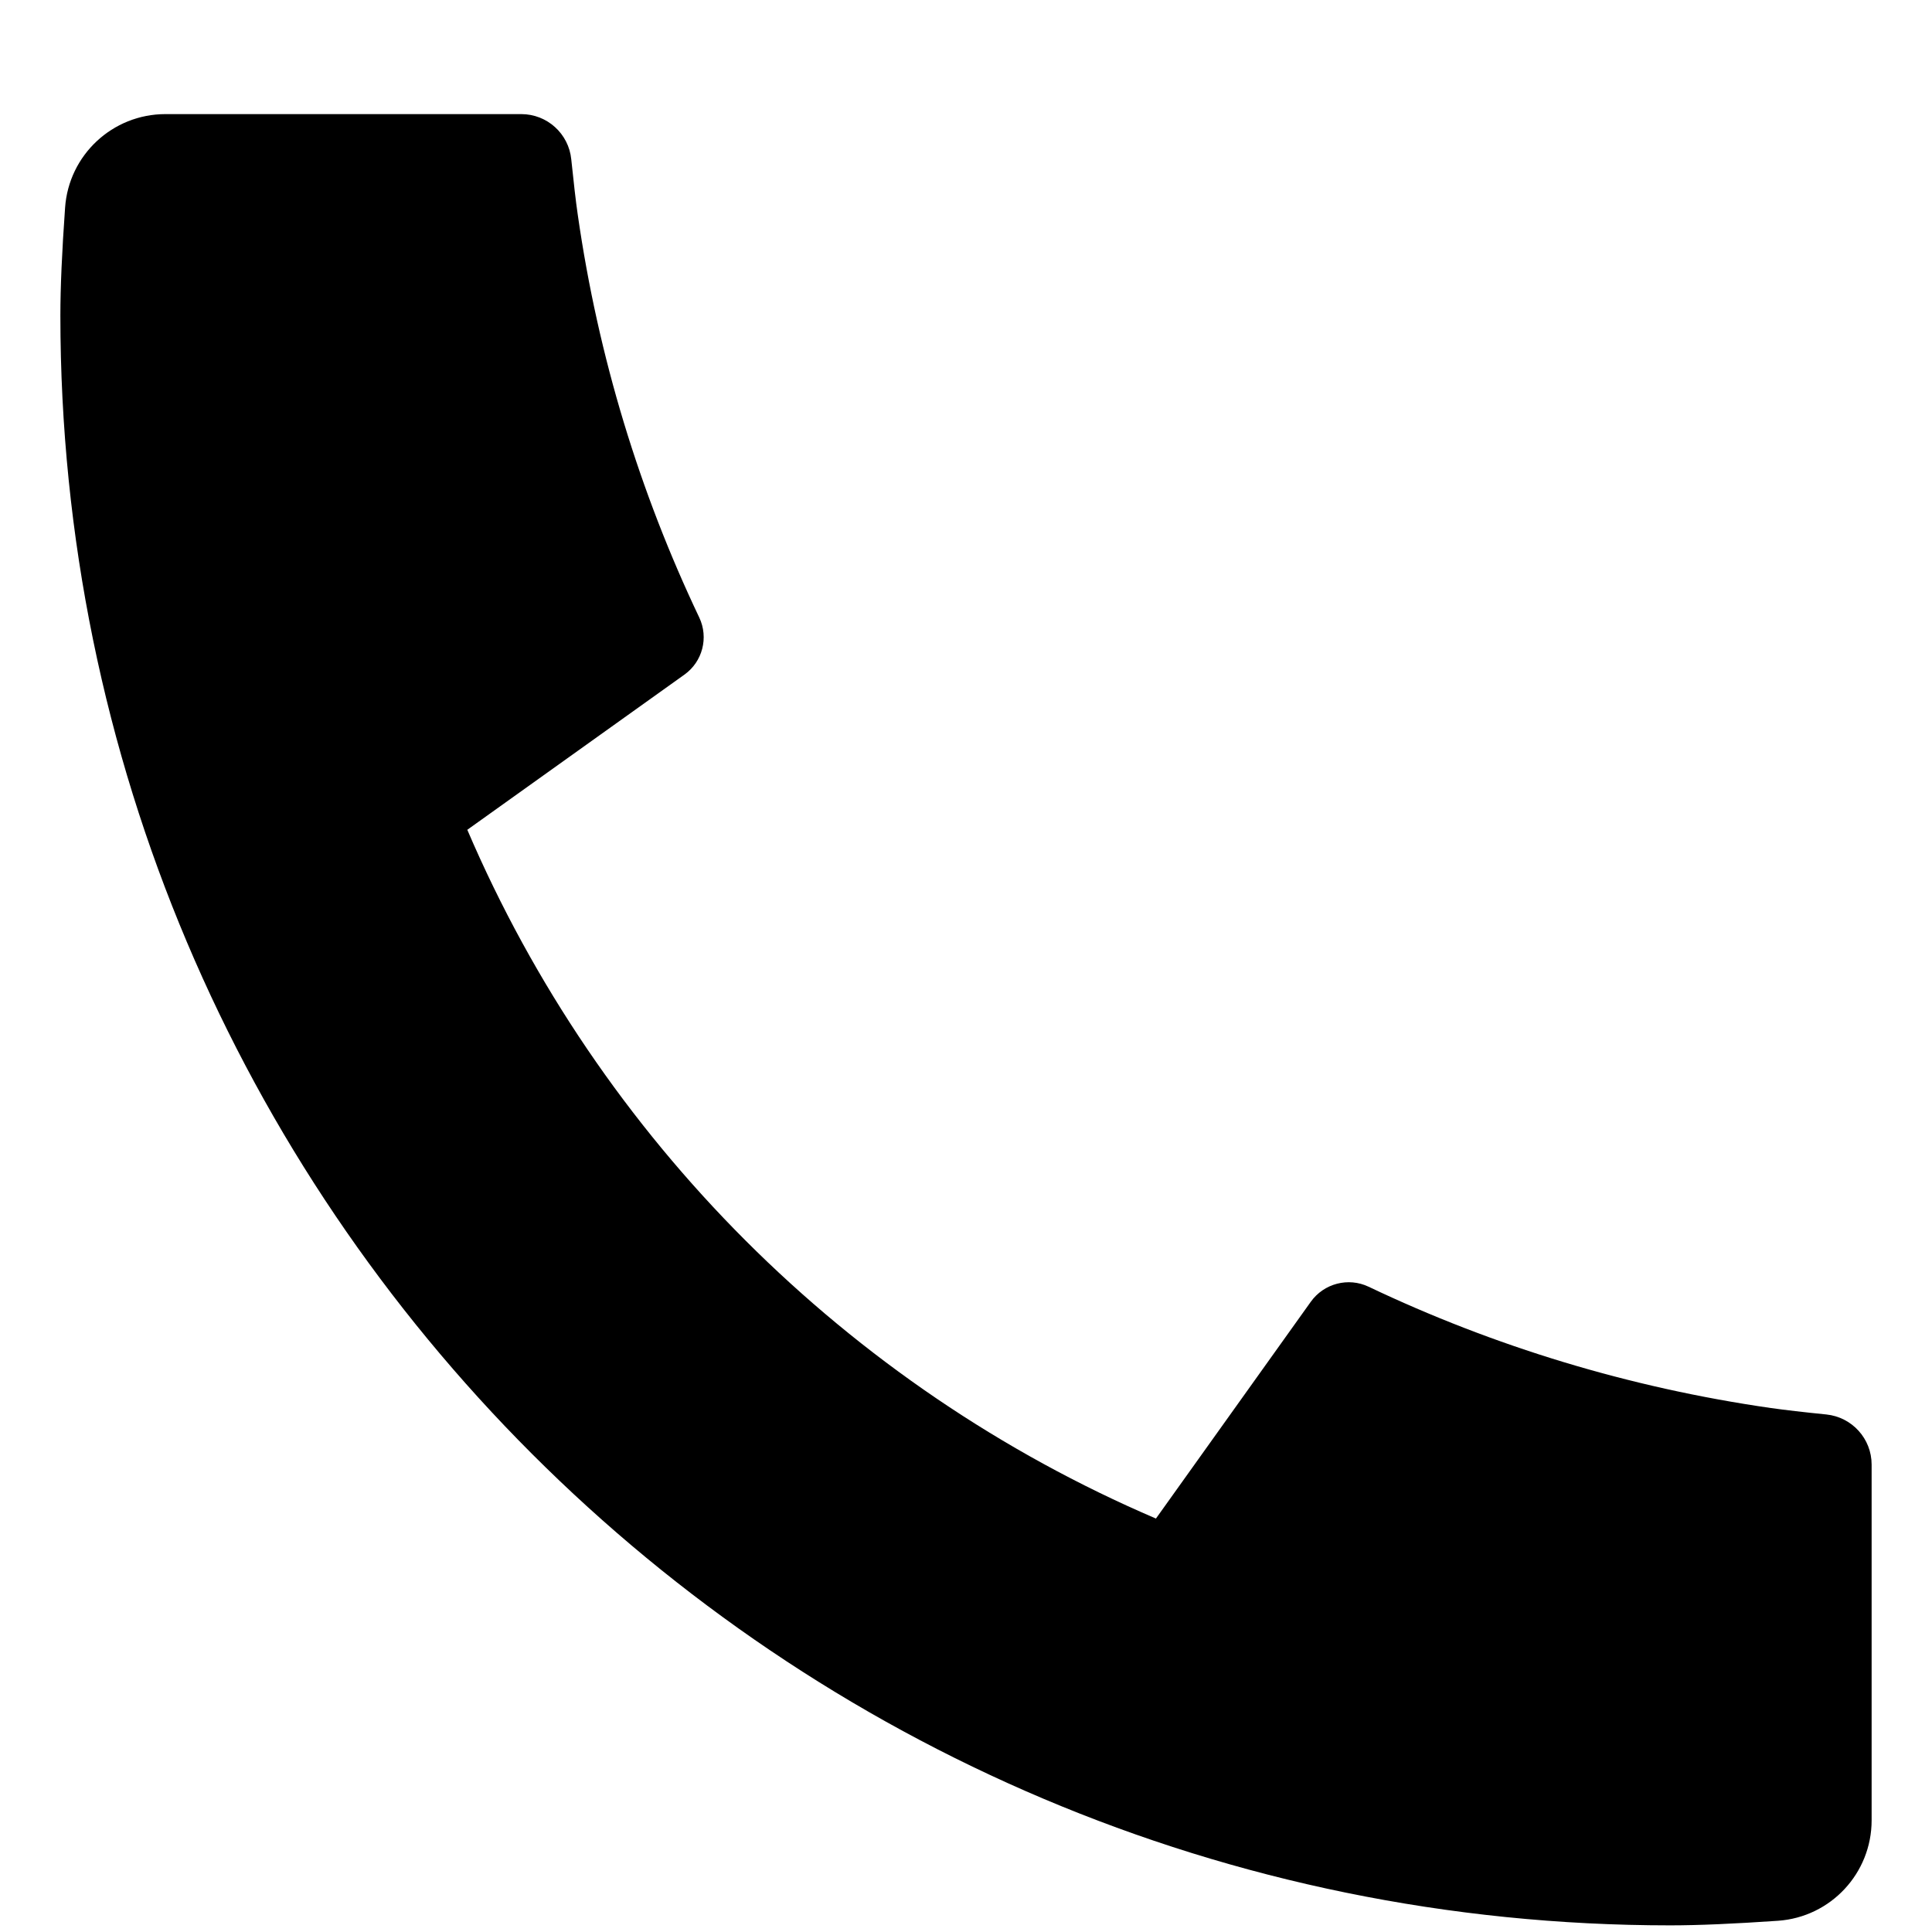 <svg width="16" height="16" viewBox="0 0 16 16" fill="none" xmlns="http://www.w3.org/2000/svg">
<path d="M15.5 12.129V15.075C15.5 15.513 15.162 15.876 14.725 15.907C14.361 15.932 14.064 15.945 13.833 15.945C6.47 15.945 0.5 9.976 0.5 2.612C0.5 2.382 0.513 2.084 0.539 1.72C0.569 1.284 0.932 0.945 1.37 0.945H4.317C4.531 0.945 4.71 1.107 4.731 1.32C4.751 1.511 4.768 1.665 4.785 1.78C4.954 2.958 5.298 4.078 5.791 5.114C5.87 5.281 5.818 5.48 5.668 5.587L3.87 6.872C4.965 9.43 7.016 11.481 9.573 12.576L10.856 10.78C10.964 10.629 11.166 10.576 11.334 10.656C12.37 11.149 13.491 11.492 14.668 11.661C14.783 11.677 14.935 11.695 15.125 11.714C15.338 11.736 15.5 11.915 15.5 12.129Z" fill="black"/>
</svg>

